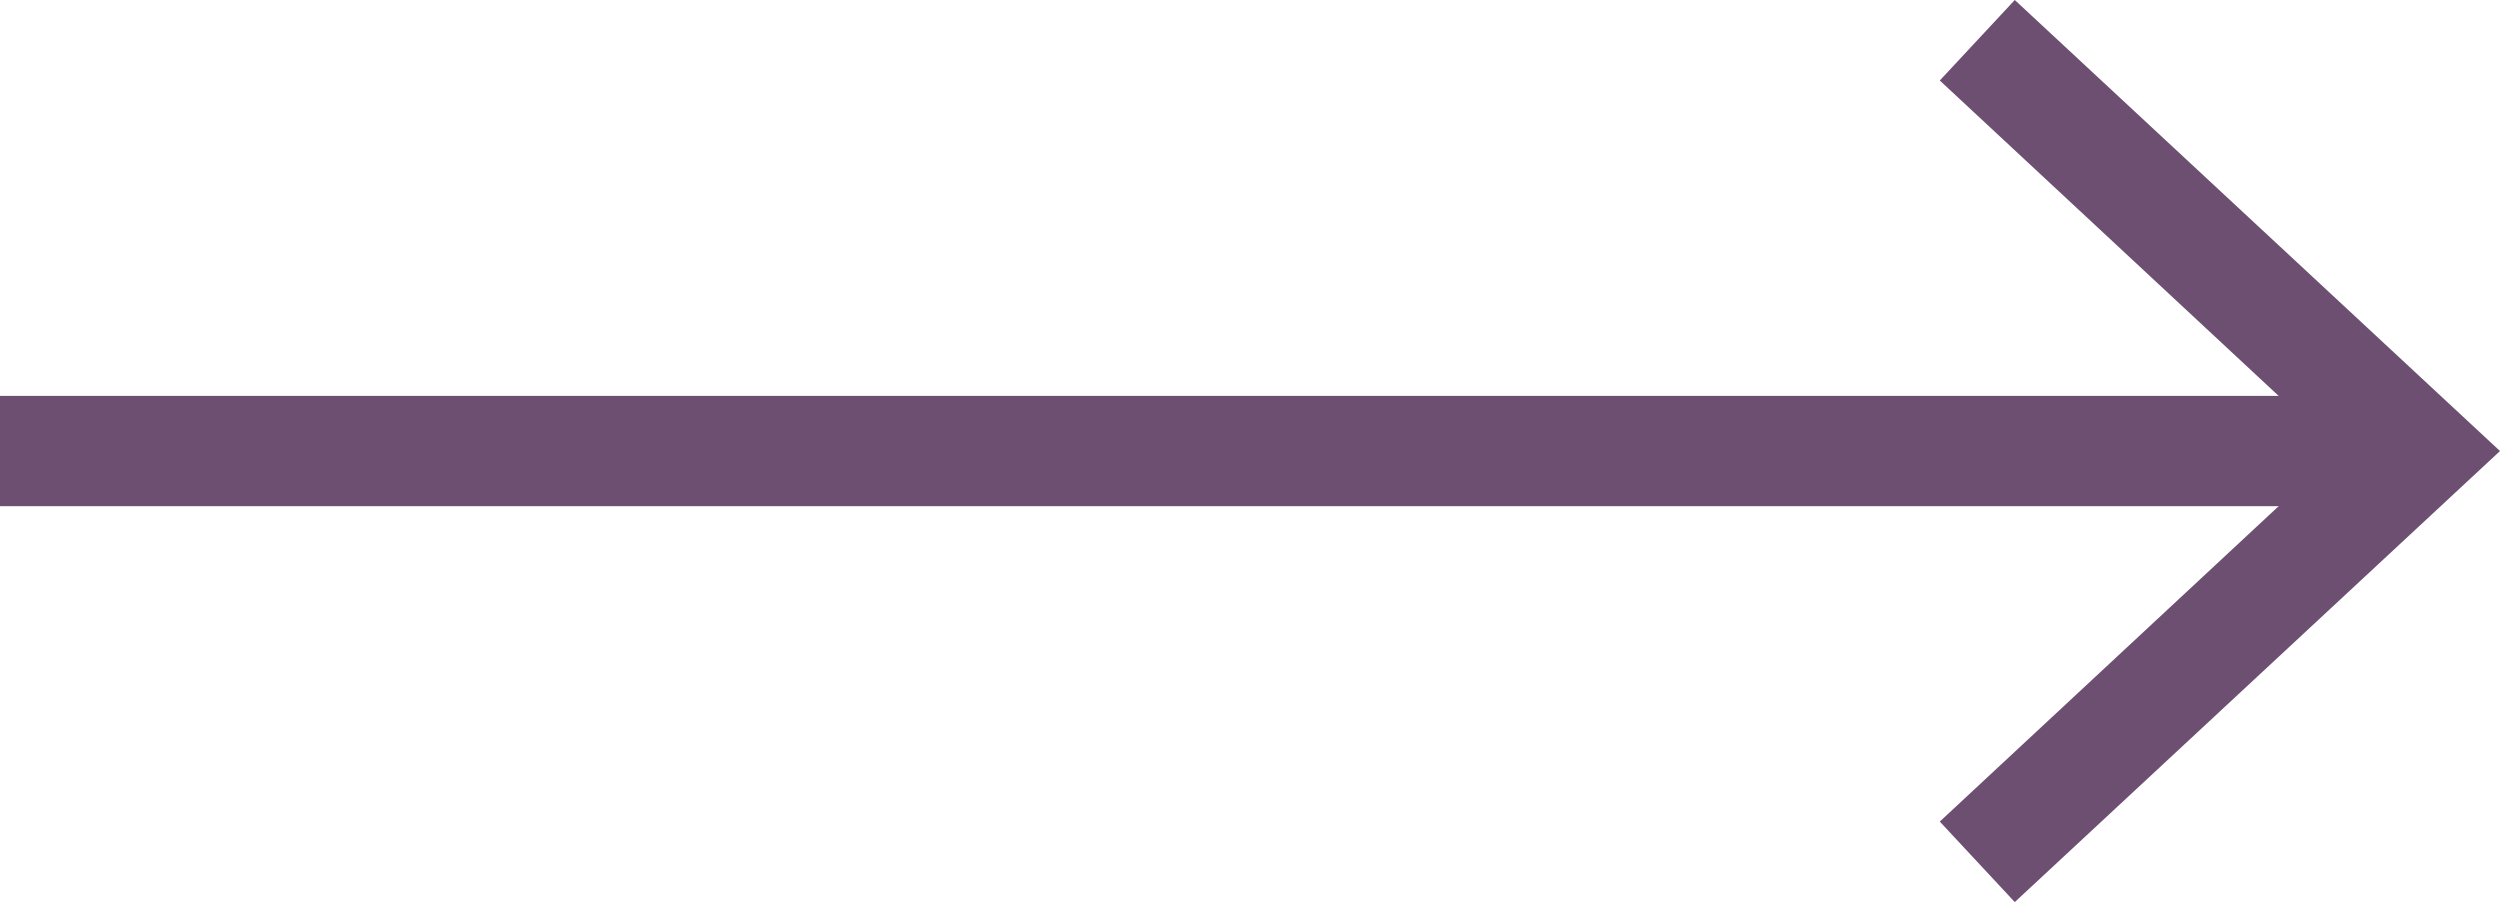 <svg xmlns="http://www.w3.org/2000/svg" viewBox="0 0 22.67 8.18"><defs><style>.cls-1{fill:none;stroke:#6c4f71;stroke-miterlimit:10;}.cls-2{fill:#6c4f71;}</style></defs><g id="Layer_2" data-name="Layer 2"><g id="Layer_1-2" data-name="Layer 1"><line class="cls-1" y1="4.09" x2="21.59" y2="4.09"/><polygon class="cls-2" points="18.27 8.18 17.59 7.45 21.2 4.09 17.59 0.73 18.27 0 22.67 4.09 18.27 8.18"/></g></g></svg>